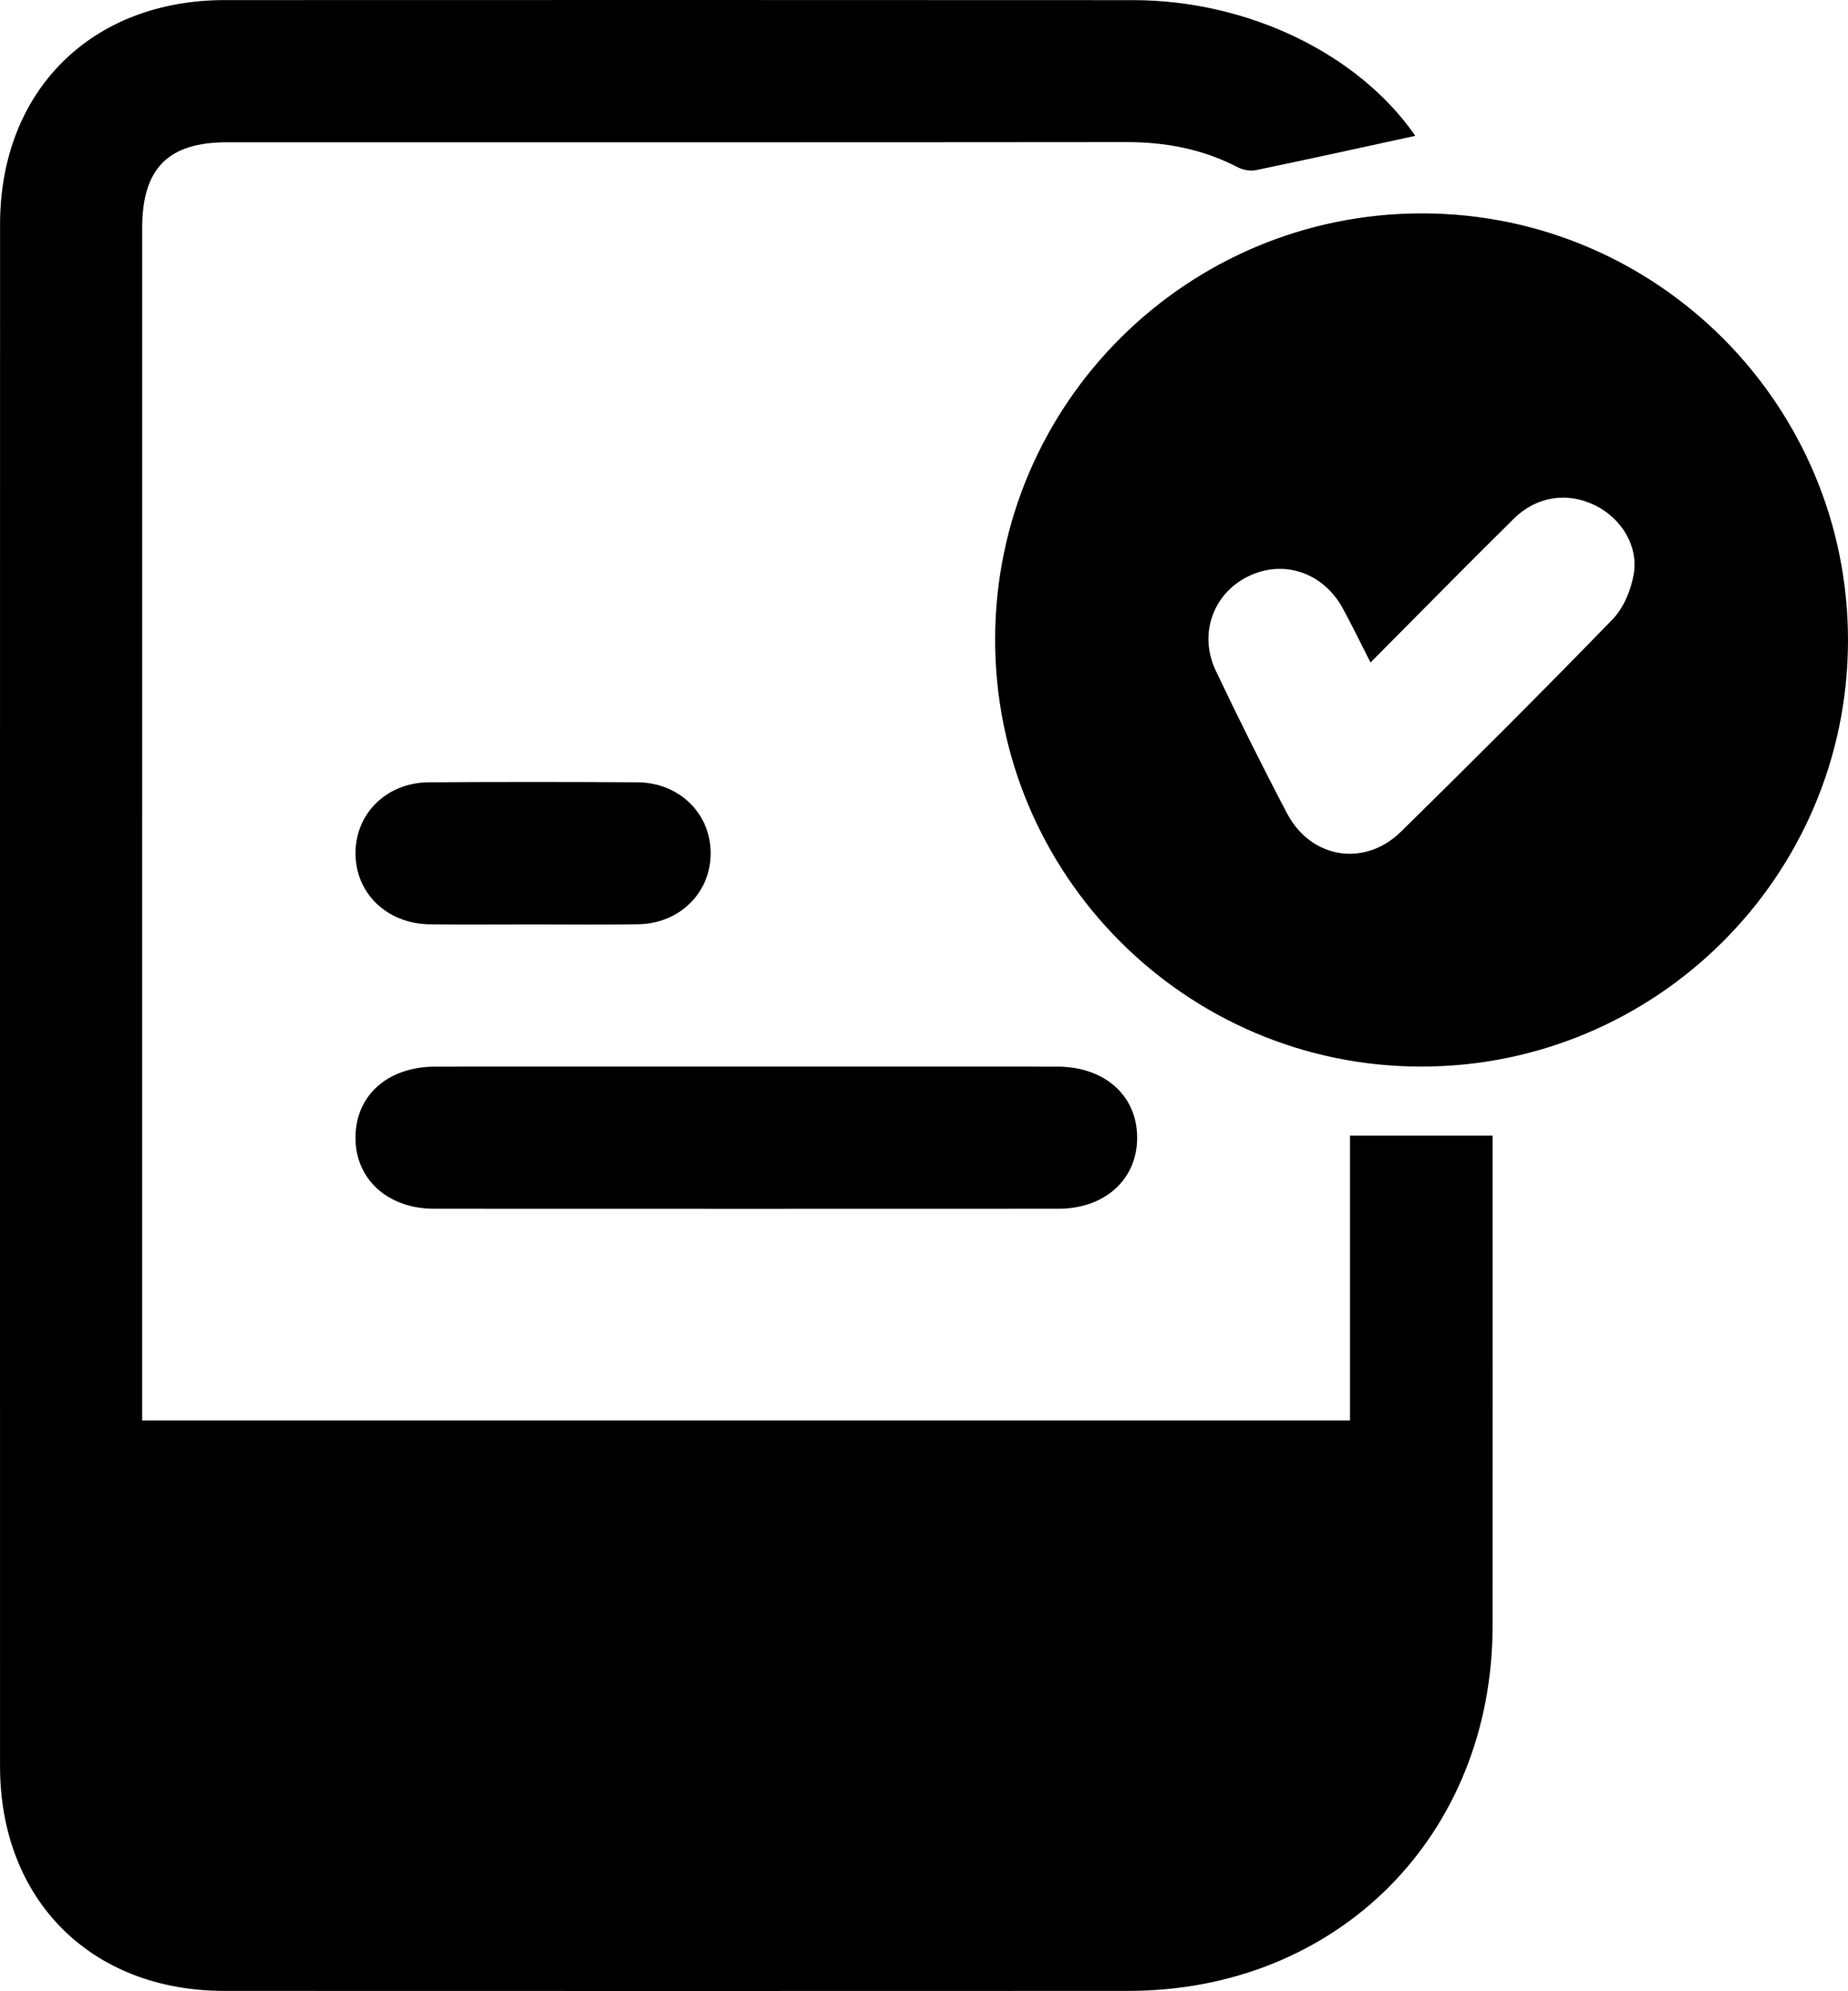 <?xml version="1.0" encoding="utf-8"?>
<!-- Generator: Adobe Illustrator 28.3.0, SVG Export Plug-In . SVG Version: 6.00 Build 0)  -->
<svg version="1.1" id="Layer_1" xmlns="http://www.w3.org/2000/svg" xmlns:xlink="http://www.w3.org/1999/xlink" x="0px" y="0px"
	 viewBox="0 0 312.108 336.078" style="enable-background:new 0 0 312.108 336.078;" xml:space="preserve">
<g>
	<path d="M239.028,22.93c-8.95,1.943-17.917,3.925-26.909,5.789c-0.965,0.2-2.204-0.032-3.092-0.493
		c-5.909-3.065-12.171-4.247-18.8-4.24c-50.638,0.052-101.276,0.027-151.915,0.03c-9.929,0.001-14.298,4.428-14.299,14.483
		c-0.002,65.756-0.001,131.512-0.001,197.268c0,1.241,0,2.482,0,4.003c67.976,0,135.784,0,203.991,0c0-16.019,0-32.072,0-48.081
		c8.176,0,15.955,0,24.087,0c0,1.255,0,2.603,0,3.95c0,26.252,0.014,52.505-0.004,78.757c-0.024,35.443-26.152,61.647-61.53,61.665
		c-50.888,0.026-101.776,0.018-152.664,0.001c-22.53-0.008-37.881-15.375-37.885-37.926C-0.003,211.379-0.004,124.621,0.01,37.863
		C0.014,15.359,15.406,0.021,37.967,0.015c51.138-0.014,102.277-0.028,153.415,0.008C210.906,0.036,229.535,9.183,239.028,22.93z"/>
	<path d="M239.876,180.037c-39.701-0.087-71.897-32.469-71.811-72.224c0.087-39.708,32.452-71.876,72.232-71.794
		c39.719,0.083,71.901,32.446,71.81,72.216C312.017,147.94,279.64,180.124,239.876,180.037z M231.464,111.832
		c-1.752-3.431-3.151-6.352-4.709-9.186c-3.328-6.055-10.046-8.265-15.981-5.34c-5.903,2.909-8.38,9.731-5.438,15.915
		c3.857,8.109,7.862,16.154,12.048,24.097c4.018,7.624,13.077,9.104,19.229,3.066c12.037-11.814,23.976-23.731,35.725-35.83
		c1.854-1.909,3.095-4.886,3.57-7.556c0.857-4.813-2.055-9.464-6.438-11.659c-4.67-2.339-9.907-1.629-13.816,2.227
		C247.656,95.454,239.785,103.469,231.464,111.832z"/>
	<path d="M126.047,180.041c17.502,0,35.005-0.01,52.507,0.005c7.992,0.007,13.452,4.846,13.501,11.906
		c0.049,7.087-5.409,12.083-13.321,12.086c-35.13,0.016-70.26,0.016-105.39,0c-7.898-0.004-13.365-5.02-13.306-12.104
		c0.058-7.088,5.474-11.881,13.502-11.888C91.042,180.031,108.544,180.041,126.047,180.041z"/>
	<path d="M90.199,156.034c-5.875,0.001-11.75,0.054-17.624-0.012c-7.253-0.082-12.601-5.298-12.537-12.112
		c0.063-6.692,5.311-11.811,12.388-11.855c11.749-0.073,23.499-0.075,35.248,0.001c7.033,0.045,12.318,5.239,12.356,11.904
		c0.038,6.676-5.216,11.939-12.208,12.054C101.949,156.109,96.073,156.033,90.199,156.034z"/>
</g>
</svg>
